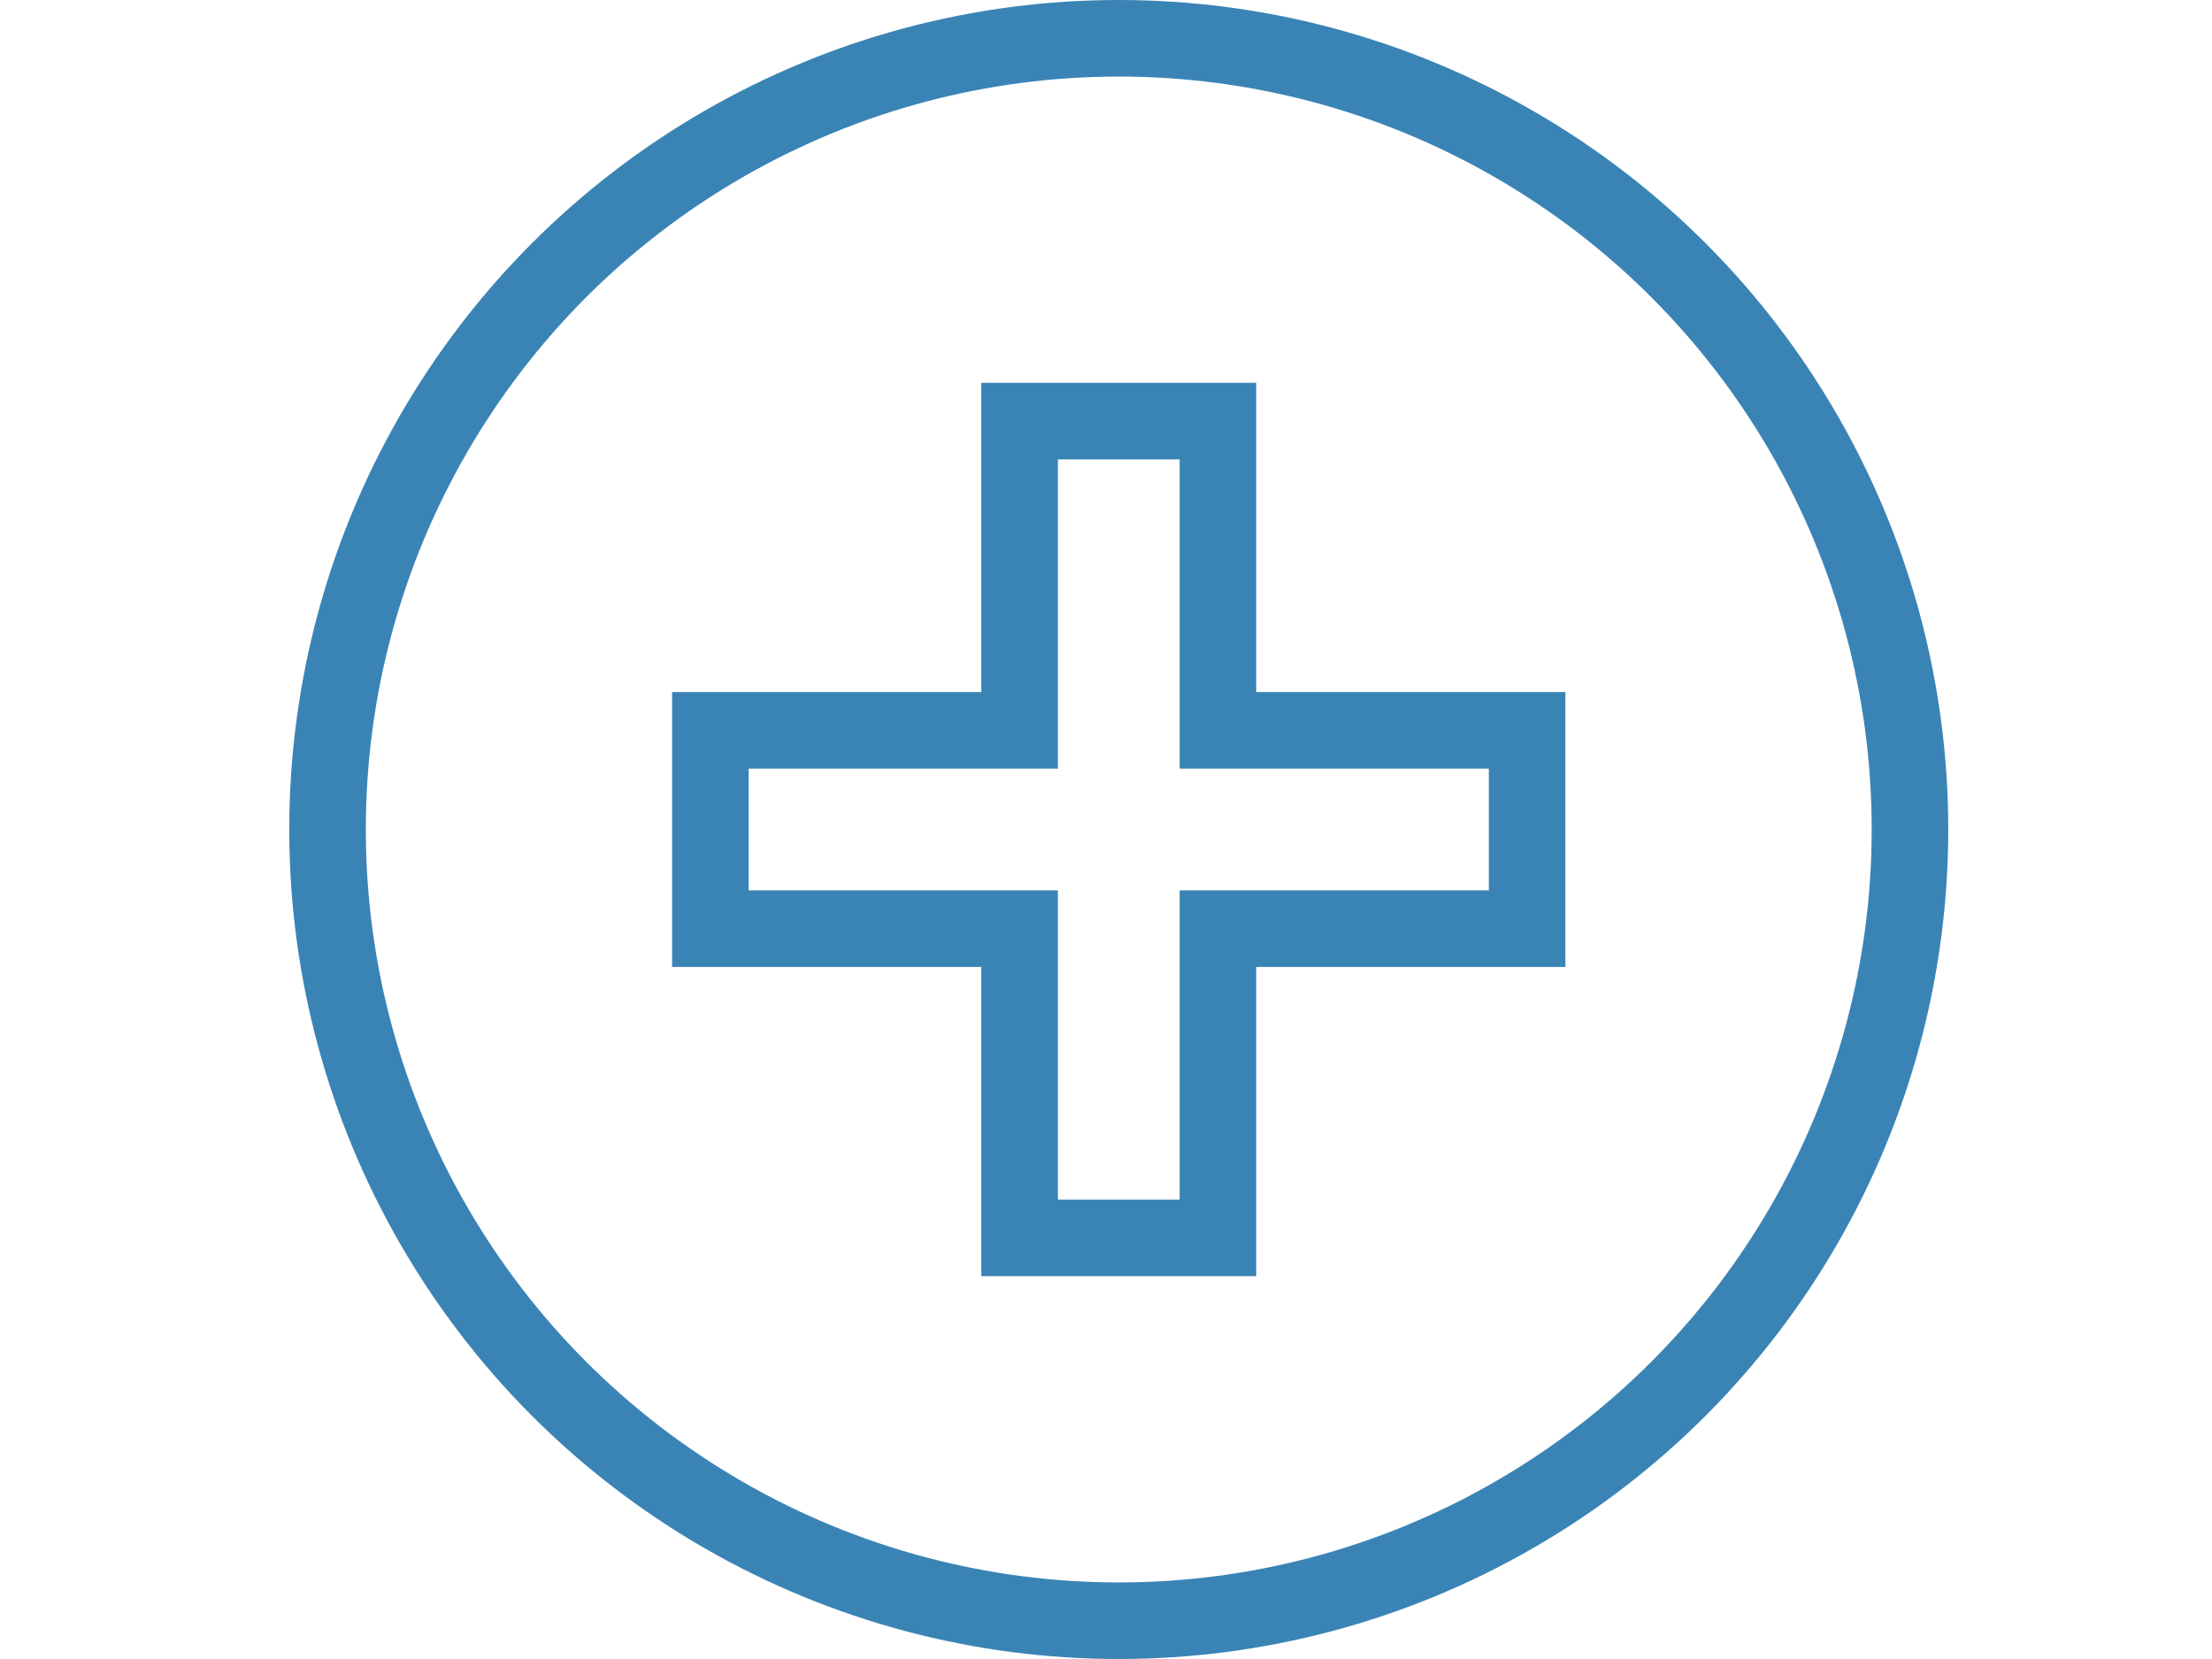 <svg preserveAspectRatio="xMidYMid slice" xmlns="http://www.w3.org/2000/svg" xmlns:xlink="http://www.w3.org/1999/xlink" width="60px" height="45px" viewBox="0 0 88 65">
  <!-- Generator: Sketch 44.1 (41455) - http://www.bohemiancoding.com/sketch -->
  <title>profession</title>
  <desc>Created with Sketch.</desc>
  <defs>
    <path d="M49.885,27.115 L49.885,15 L39.115,15 L39.115,27.115 L27,27.115 L27,37.885 L39.115,37.885 L39.115,50 L49.885,50 L49.885,37.885 L62,37.885 L62,27.115 L49.885,27.115 Z" id="path-1"></path>
  </defs>
  <g id="Icones---Sections" stroke="none" stroke-width="1" fill="none" fill-rule="evenodd">
    <g id="profession">
      <g id="Combined-Shape">
        <path stroke="#3A84B5" stroke-width="3" d="M48.385,16.5 L40.615,16.5 L40.615,28.615 L28.5,28.615 L28.5,36.385 L40.615,36.385 L40.615,48.5 L48.385,48.5 L48.385,36.385 L60.5,36.385 L60.5,28.615 L48.385,28.615 L48.385,16.5 Z"></path>
      </g>
      <circle id="Oval" stroke="#3A84B5" stroke-width="3" cx="44.5" cy="32.5" r="31"></circle>
    </g>
  </g>
</svg>